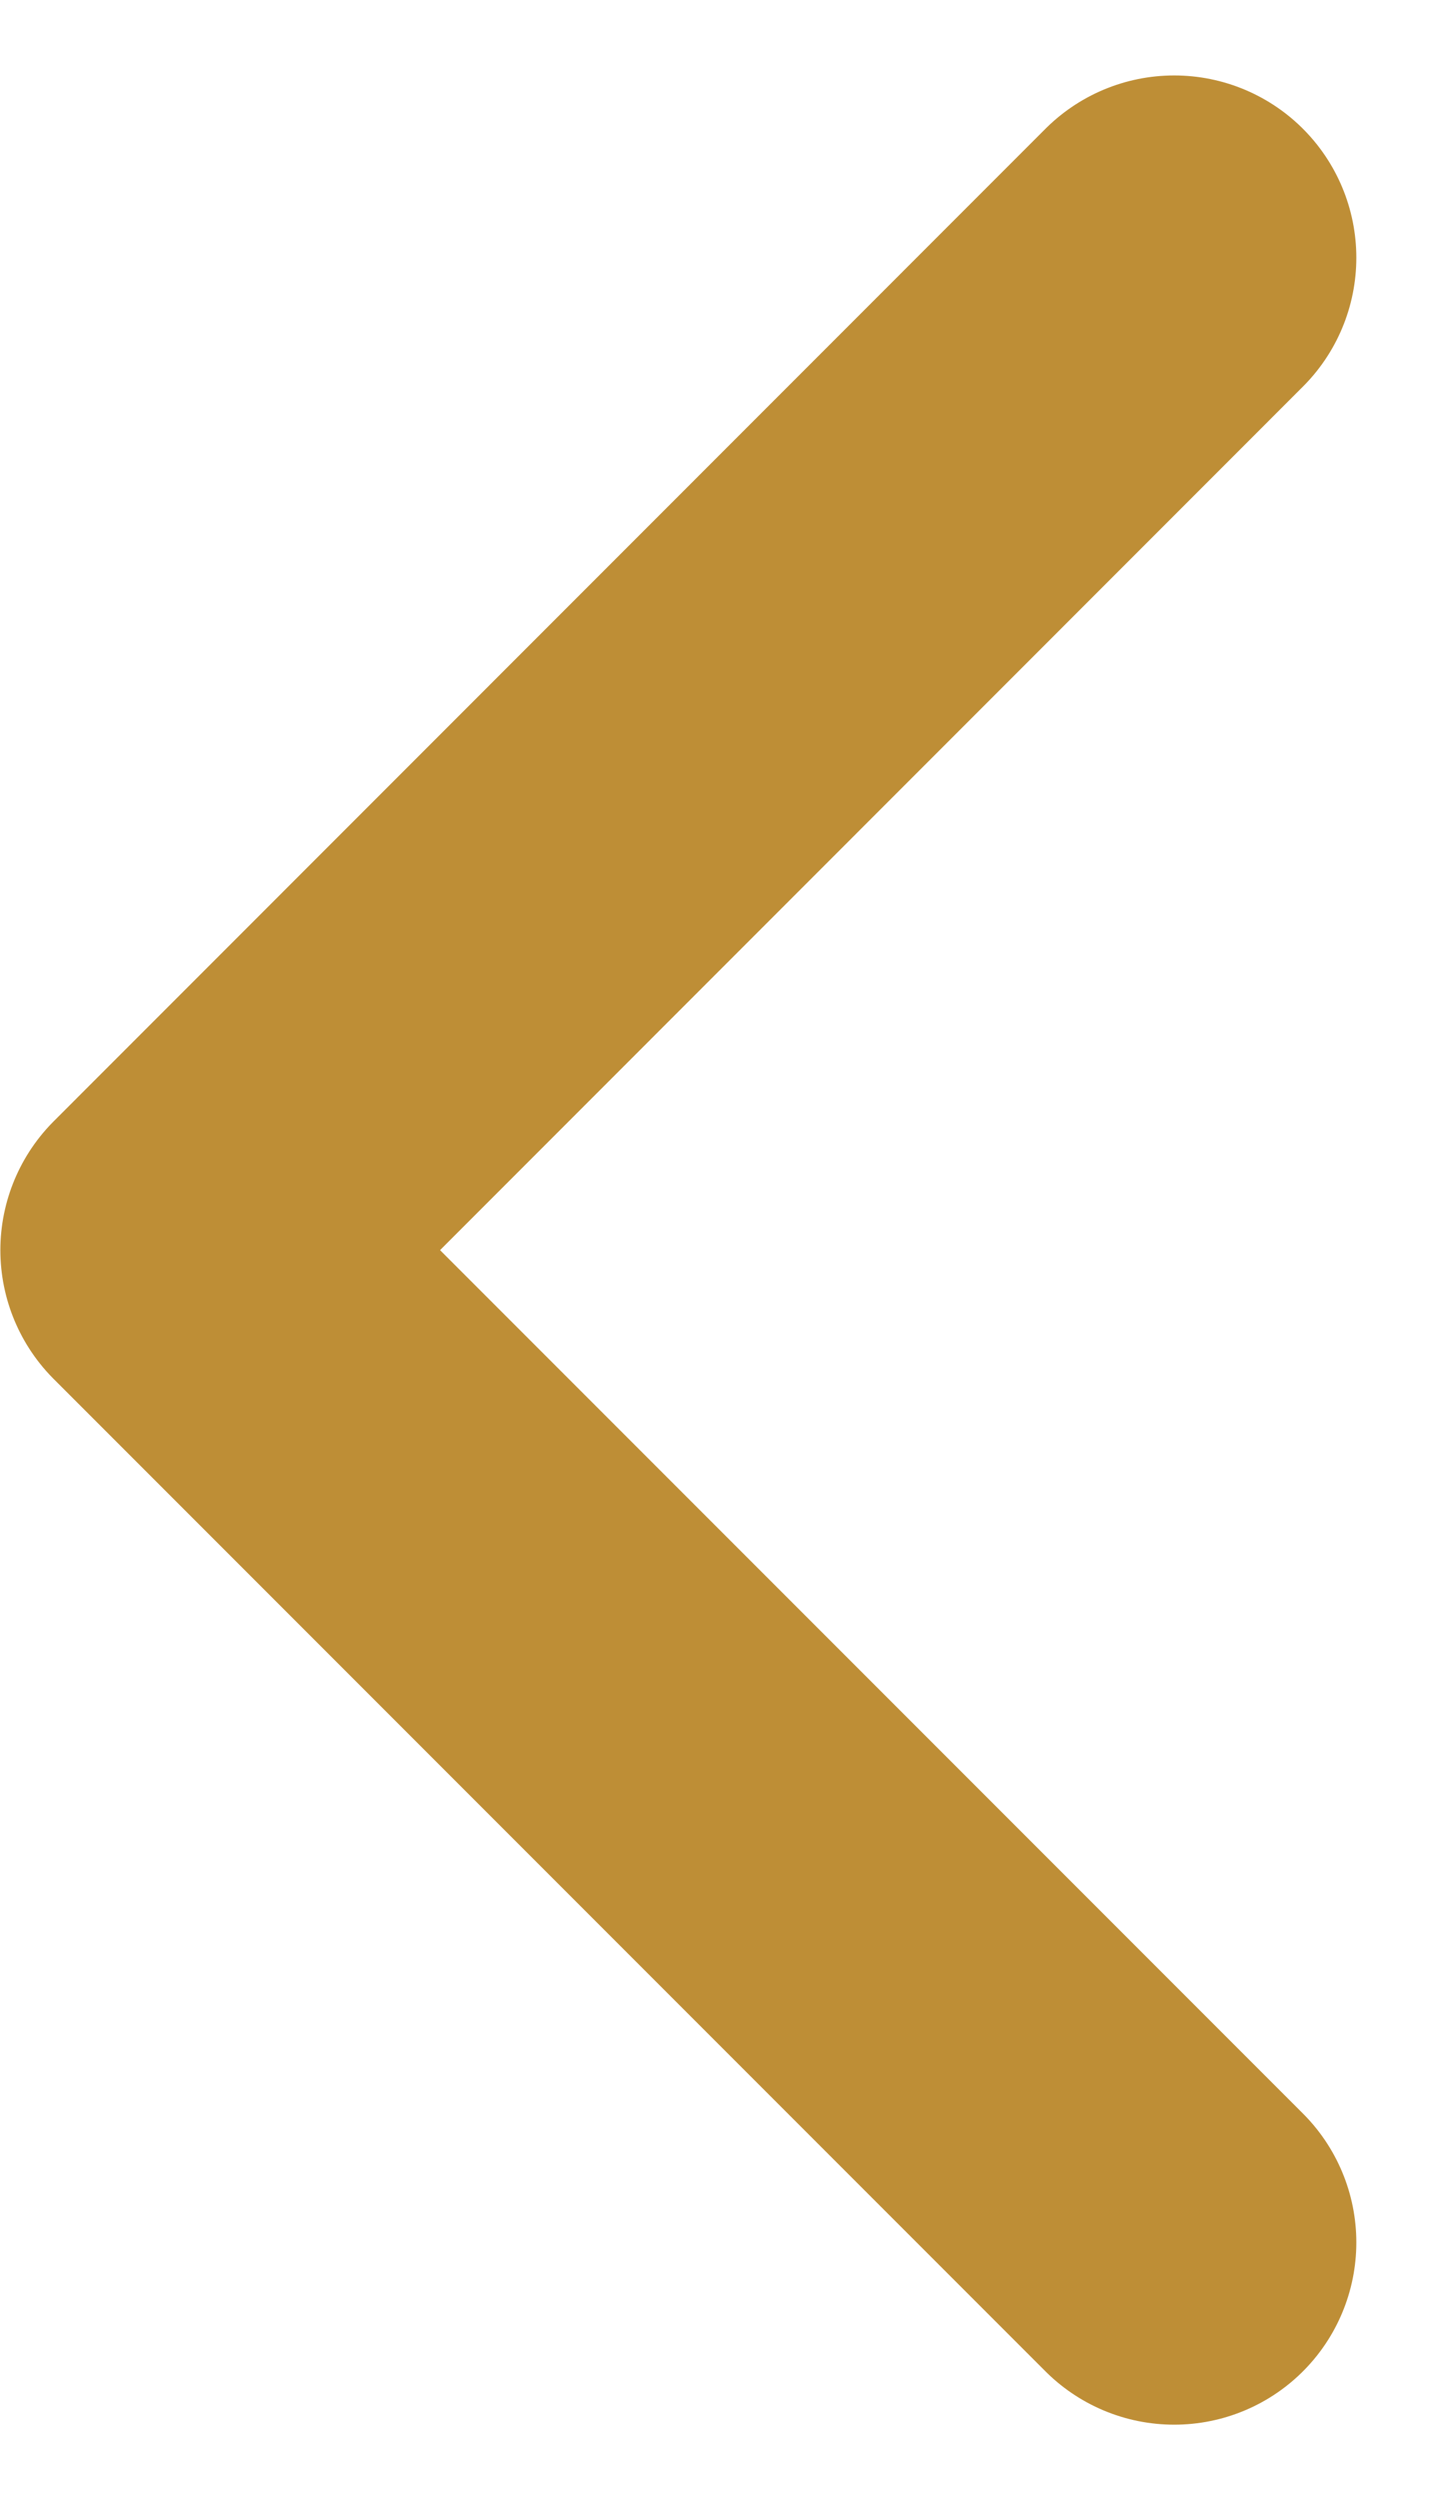 <svg xmlns="http://www.w3.org/2000/svg" width="7.857" height="13.719" viewBox="0 0 7.857 13.719">
  <path id="icon-arrow-left-1" d="M-22312.1,2815.94l-5.445,5.446,5.445,5.445" transform="translate(22318.547 -2814.526)" fill="none" stroke="#be8e36" stroke-linecap="round" stroke-linejoin="round" stroke-width="2"/>
</svg>
